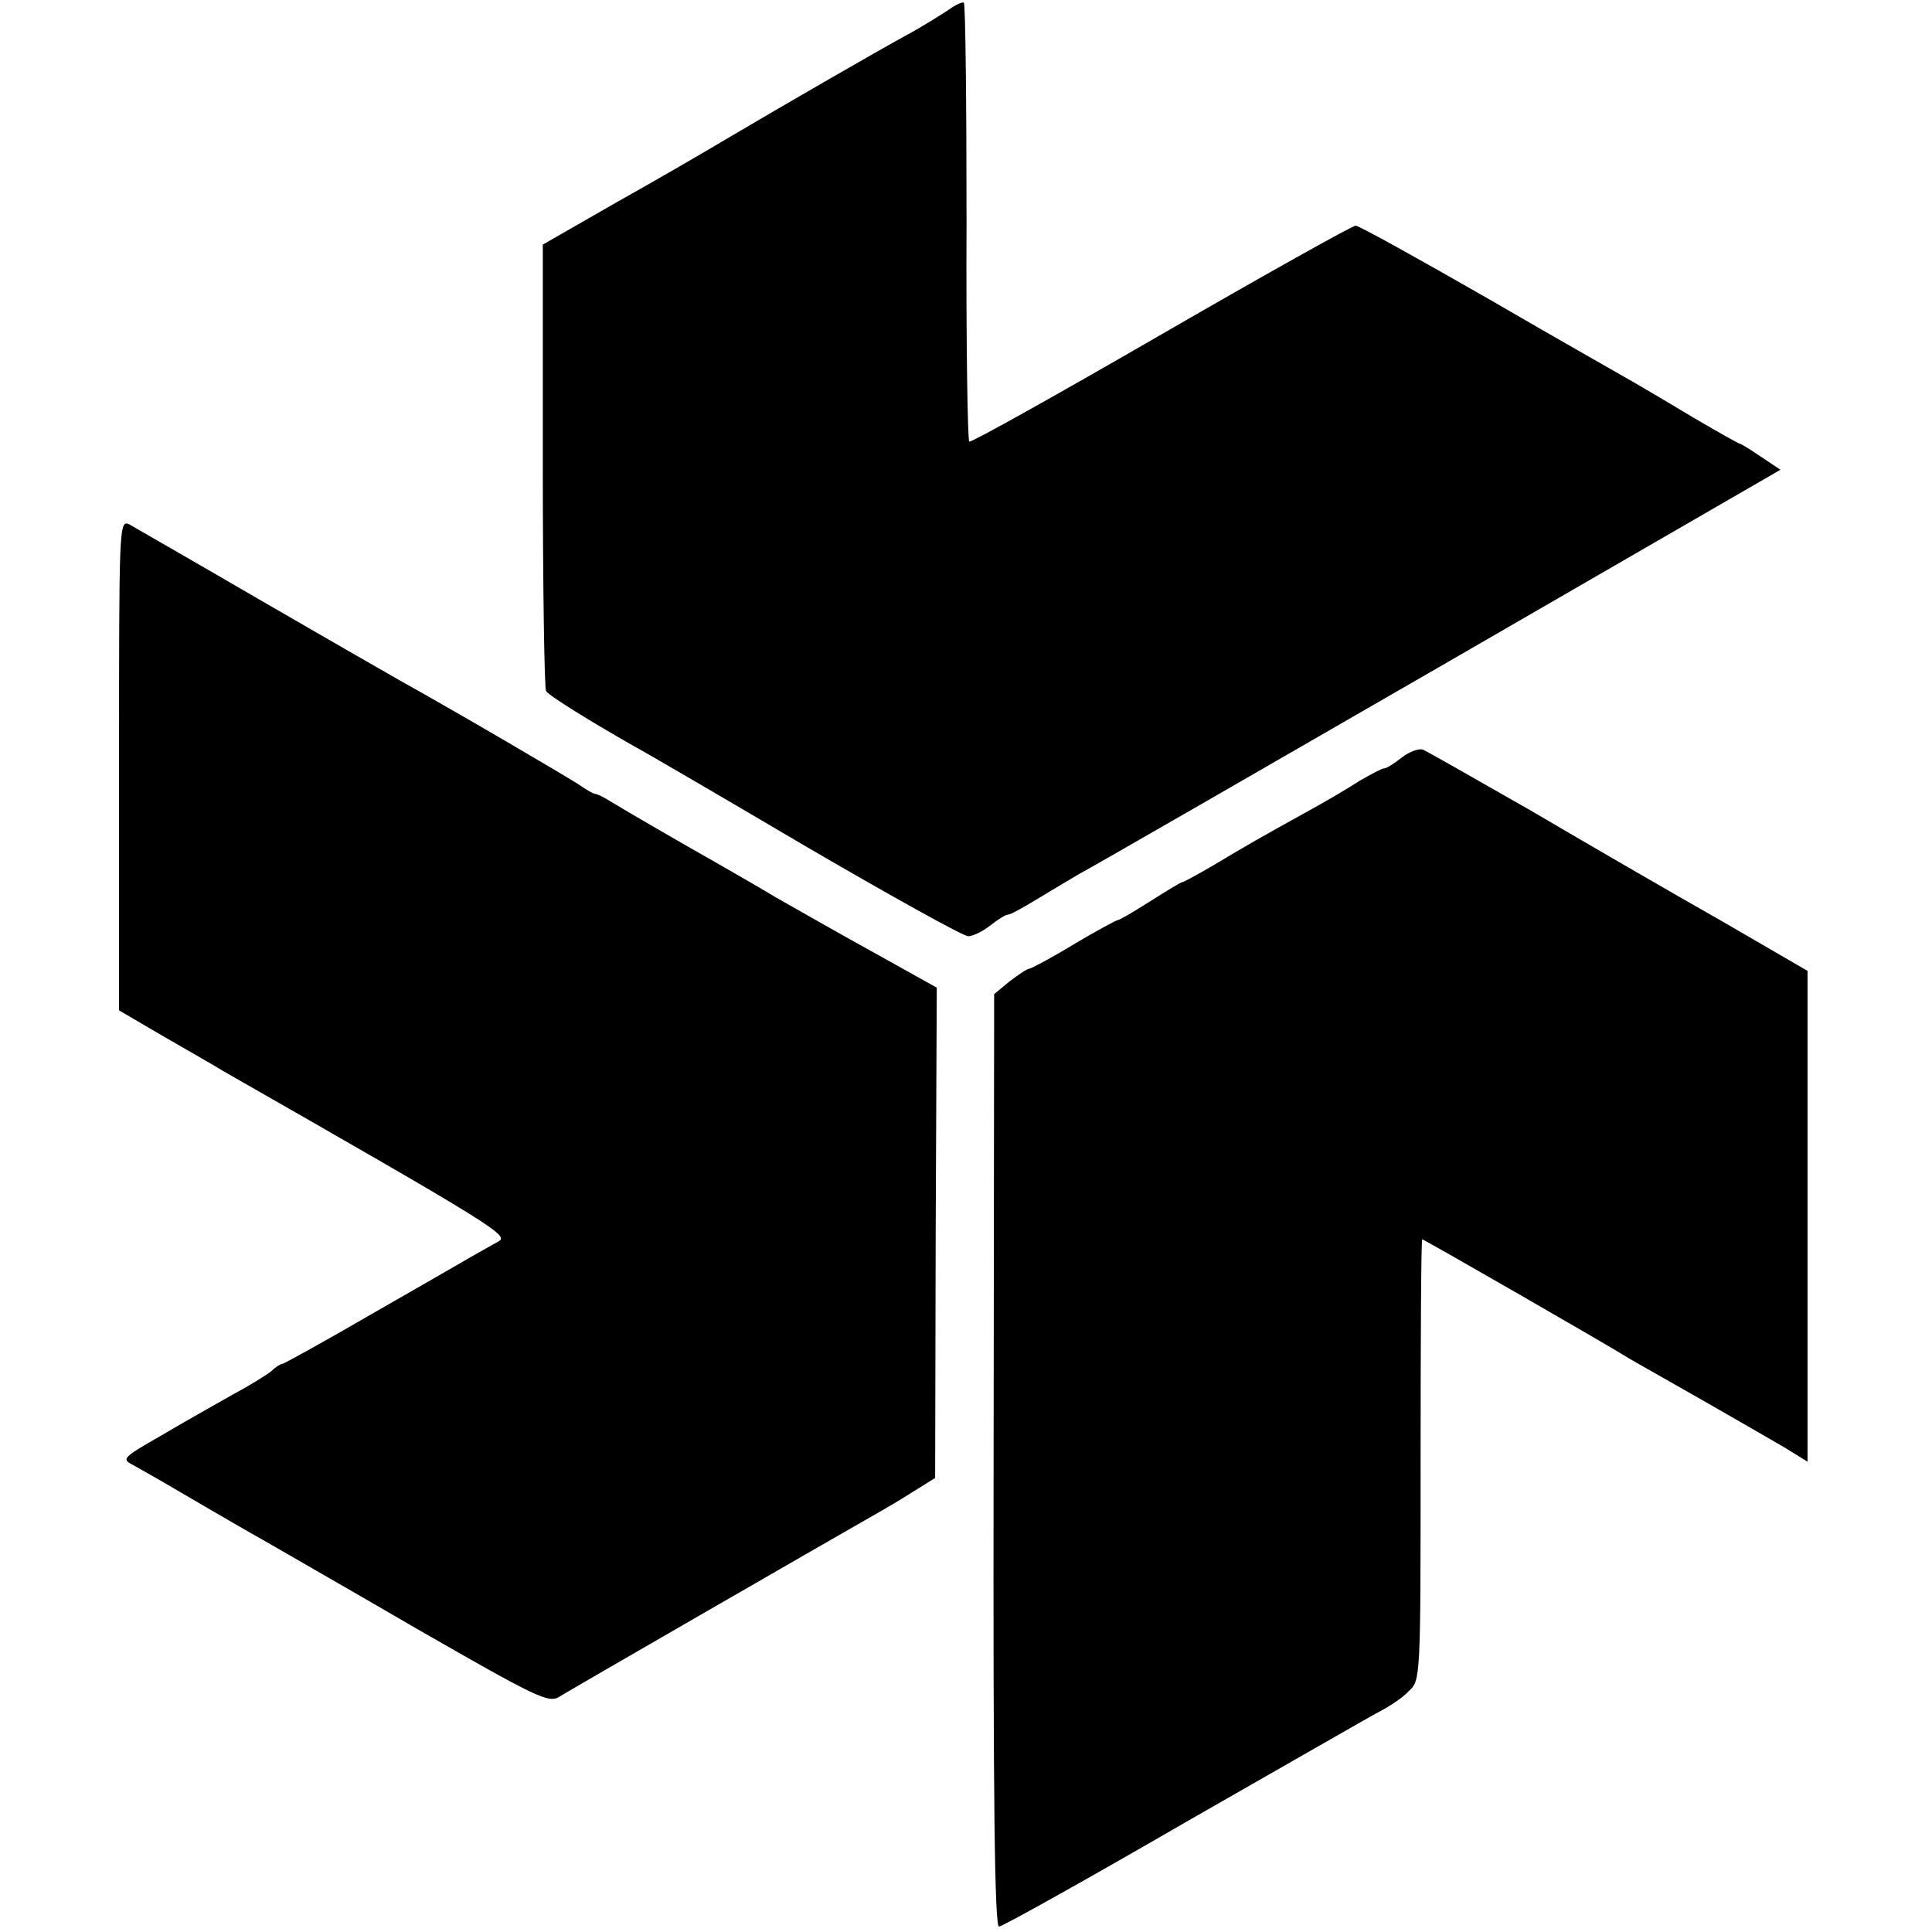 <?xml version="1.0" standalone="no"?>
<!DOCTYPE svg PUBLIC "-//W3C//DTD SVG 20010904//EN"
 "http://www.w3.org/TR/2001/REC-SVG-20010904/DTD/svg10.dtd">
<svg version="1.0" xmlns="http://www.w3.org/2000/svg"
 width="357pt" height="357pt" viewBox="0 0 357 357"
 preserveAspectRatio="xMidYMid meet">
<g transform="translate(0,357) scale(0.1,-0.1)"
fill="#000000" stroke="none">
<path d="M1750 3550 c-14 -9 -47 -30 -75 -45 -46 -25 -213 -121 -345 -199 -30
-18 -116 -68 -191 -110 l-136 -78 0 -408 c0 -225 3 -413 6 -417 6 -9 82 -56
161 -101 19 -10 163 -94 319 -186 156 -91 291 -166 300 -166 9 0 27 9 41 20
14 11 28 20 33 20 4 0 26 12 49 26 23 14 60 36 82 49 23 12 323 185 668 384
l628 363 -36 24 c-19 13 -37 24 -39 24 -2 0 -39 21 -82 46 -43 26 -94 56 -113
67 -19 11 -141 80 -270 155 -129 74 -239 135 -245 135 -6 0 -167 -90 -359
-201 -192 -111 -351 -200 -355 -198 -3 2 -6 185 -5 406 0 220 -2 403 -5 405
-4 2 -17 -5 -31 -15z"/>
<path d="M220 2157 l0 -454 82 -48 c45 -26 96 -55 112 -65 504 -288 527 -303
507 -314 -11 -6 -32 -18 -48 -27 -15 -9 -99 -57 -186 -107 -88 -51 -162 -92
-165 -92 -3 0 -13 -6 -21 -14 -9 -7 -41 -27 -71 -43 -30 -17 -89 -50 -131 -75
-70 -40 -75 -44 -55 -54 11 -6 62 -35 111 -64 50 -29 108 -63 130 -75 22 -13
150 -86 284 -164 223 -128 245 -139 265 -126 19 12 510 295 582 336 18 10 50
29 72 43 l40 25 1 453 2 453 -113 63 c-62 34 -144 81 -183 103 -38 23 -88 51
-110 64 -69 39 -169 97 -195 113 -14 9 -27 15 -30 15 -3 0 -16 7 -30 17 -23
15 -217 129 -330 192 -25 14 -143 82 -264 152 -120 70 -227 131 -237 137 -19
9 -19 -2 -19 -444z"/>
<path d="M2590 2170 c-14 -11 -28 -20 -33 -20 -4 0 -24 -11 -45 -23 -20 -13
-64 -39 -97 -57 -85 -47 -113 -63 -173 -99 -29 -17 -55 -31 -57 -31 -3 0 -29
-16 -59 -35 -30 -19 -57 -35 -60 -35 -3 0 -40 -20 -82 -45 -41 -25 -79 -45
-82 -45 -4 0 -20 -11 -36 -23 l-29 -24 -1 -861 c-1 -632 2 -862 10 -862 6 0
162 87 345 193 184 105 347 199 363 207 15 8 38 23 49 35 22 20 22 22 22 428
0 224 1 407 3 407 3 0 344 -196 382 -220 8 -5 67 -38 130 -74 63 -36 134 -77
158 -91 l42 -26 0 453 0 454 -162 94 c-90 51 -247 142 -349 202 -103 59 -193
110 -200 113 -8 2 -25 -4 -39 -15z"/>
</g>
</svg>

